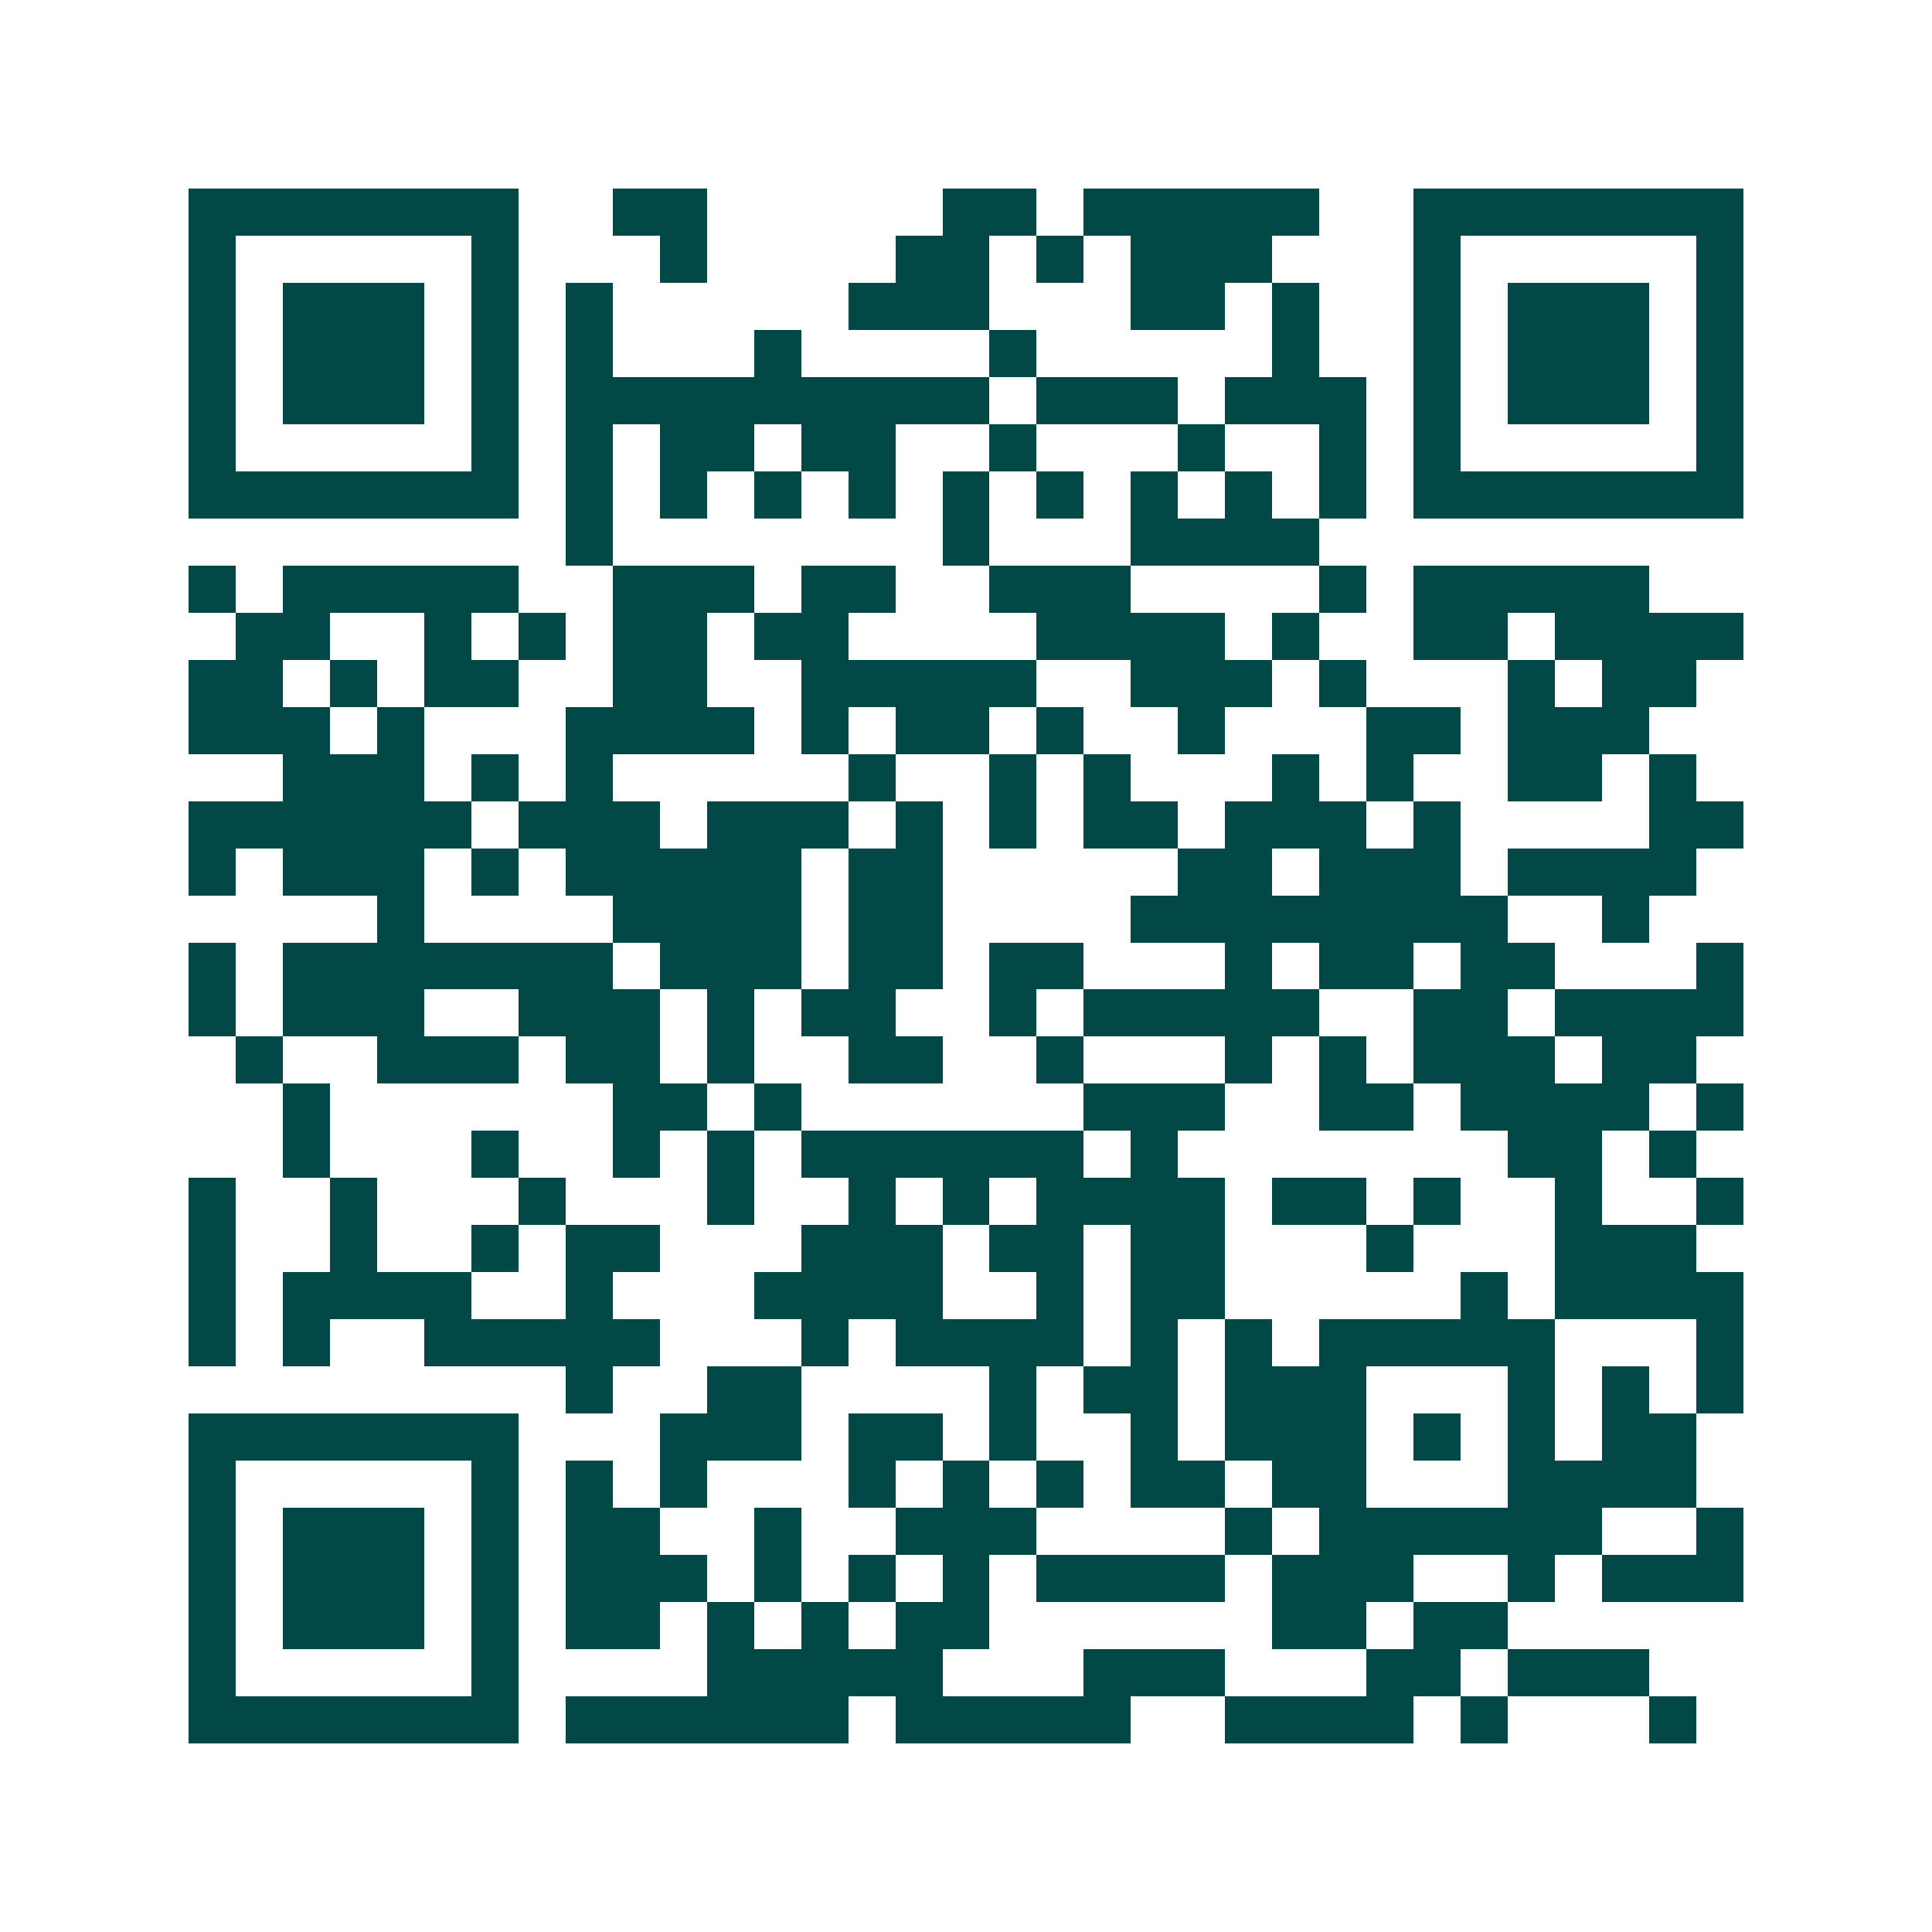 <svg xmlns="http://www.w3.org/2000/svg" width="200" height="200" viewBox="0 0 41 41" shape-rendering="crispEdges"><path fill="#ffffff" d="M0 0h41v41H0z"/><path stroke="#014847" d="M4 4.5h7m2 0h2m5 0h2m1 0h5m2 0h7M4 5.5h1m5 0h1m3 0h1m4 0h2m1 0h1m1 0h3m3 0h1m5 0h1M4 6.5h1m1 0h3m1 0h1m1 0h1m5 0h3m3 0h2m1 0h1m2 0h1m1 0h3m1 0h1M4 7.5h1m1 0h3m1 0h1m1 0h1m3 0h1m4 0h1m5 0h1m2 0h1m1 0h3m1 0h1M4 8.5h1m1 0h3m1 0h1m1 0h9m1 0h3m1 0h3m1 0h1m1 0h3m1 0h1M4 9.5h1m5 0h1m1 0h1m1 0h2m1 0h2m2 0h1m3 0h1m2 0h1m1 0h1m5 0h1M4 10.5h7m1 0h1m1 0h1m1 0h1m1 0h1m1 0h1m1 0h1m1 0h1m1 0h1m1 0h1m1 0h7M12 11.5h1m7 0h1m3 0h4M4 12.5h1m1 0h5m2 0h3m1 0h2m2 0h3m4 0h1m1 0h5M5 13.5h2m2 0h1m1 0h1m1 0h2m1 0h2m4 0h4m1 0h1m2 0h2m1 0h4M4 14.5h2m1 0h1m1 0h2m2 0h2m2 0h5m2 0h3m1 0h1m3 0h1m1 0h2M4 15.5h3m1 0h1m3 0h4m1 0h1m1 0h2m1 0h1m2 0h1m3 0h2m1 0h3M6 16.5h3m1 0h1m1 0h1m5 0h1m2 0h1m1 0h1m3 0h1m1 0h1m2 0h2m1 0h1M4 17.5h6m1 0h3m1 0h3m1 0h1m1 0h1m1 0h2m1 0h3m1 0h1m4 0h2M4 18.5h1m1 0h3m1 0h1m1 0h5m1 0h2m5 0h2m1 0h3m1 0h4M8 19.5h1m4 0h4m1 0h2m4 0h8m2 0h1M4 20.5h1m1 0h7m1 0h3m1 0h2m1 0h2m3 0h1m1 0h2m1 0h2m3 0h1M4 21.5h1m1 0h3m2 0h3m1 0h1m1 0h2m2 0h1m1 0h5m2 0h2m1 0h4M5 22.5h1m2 0h3m1 0h2m1 0h1m2 0h2m2 0h1m3 0h1m1 0h1m1 0h3m1 0h2M6 23.5h1m6 0h2m1 0h1m6 0h3m2 0h2m1 0h4m1 0h1M6 24.5h1m3 0h1m2 0h1m1 0h1m1 0h6m1 0h1m7 0h2m1 0h1M4 25.5h1m2 0h1m3 0h1m3 0h1m2 0h1m1 0h1m1 0h4m1 0h2m1 0h1m2 0h1m2 0h1M4 26.5h1m2 0h1m2 0h1m1 0h2m3 0h3m1 0h2m1 0h2m3 0h1m3 0h3M4 27.5h1m1 0h4m2 0h1m3 0h4m2 0h1m1 0h2m5 0h1m1 0h4M4 28.5h1m1 0h1m2 0h5m3 0h1m1 0h4m1 0h1m1 0h1m1 0h5m3 0h1M12 29.5h1m2 0h2m4 0h1m1 0h2m1 0h3m3 0h1m1 0h1m1 0h1M4 30.5h7m3 0h3m1 0h2m1 0h1m2 0h1m1 0h3m1 0h1m1 0h1m1 0h2M4 31.5h1m5 0h1m1 0h1m1 0h1m3 0h1m1 0h1m1 0h1m1 0h2m1 0h2m3 0h4M4 32.5h1m1 0h3m1 0h1m1 0h2m2 0h1m2 0h3m4 0h1m1 0h6m2 0h1M4 33.5h1m1 0h3m1 0h1m1 0h3m1 0h1m1 0h1m1 0h1m1 0h4m1 0h3m2 0h1m1 0h3M4 34.5h1m1 0h3m1 0h1m1 0h2m1 0h1m1 0h1m1 0h2m6 0h2m1 0h2M4 35.5h1m5 0h1m4 0h5m3 0h3m3 0h2m1 0h3M4 36.5h7m1 0h6m1 0h5m2 0h4m1 0h1m3 0h1"/></svg>
